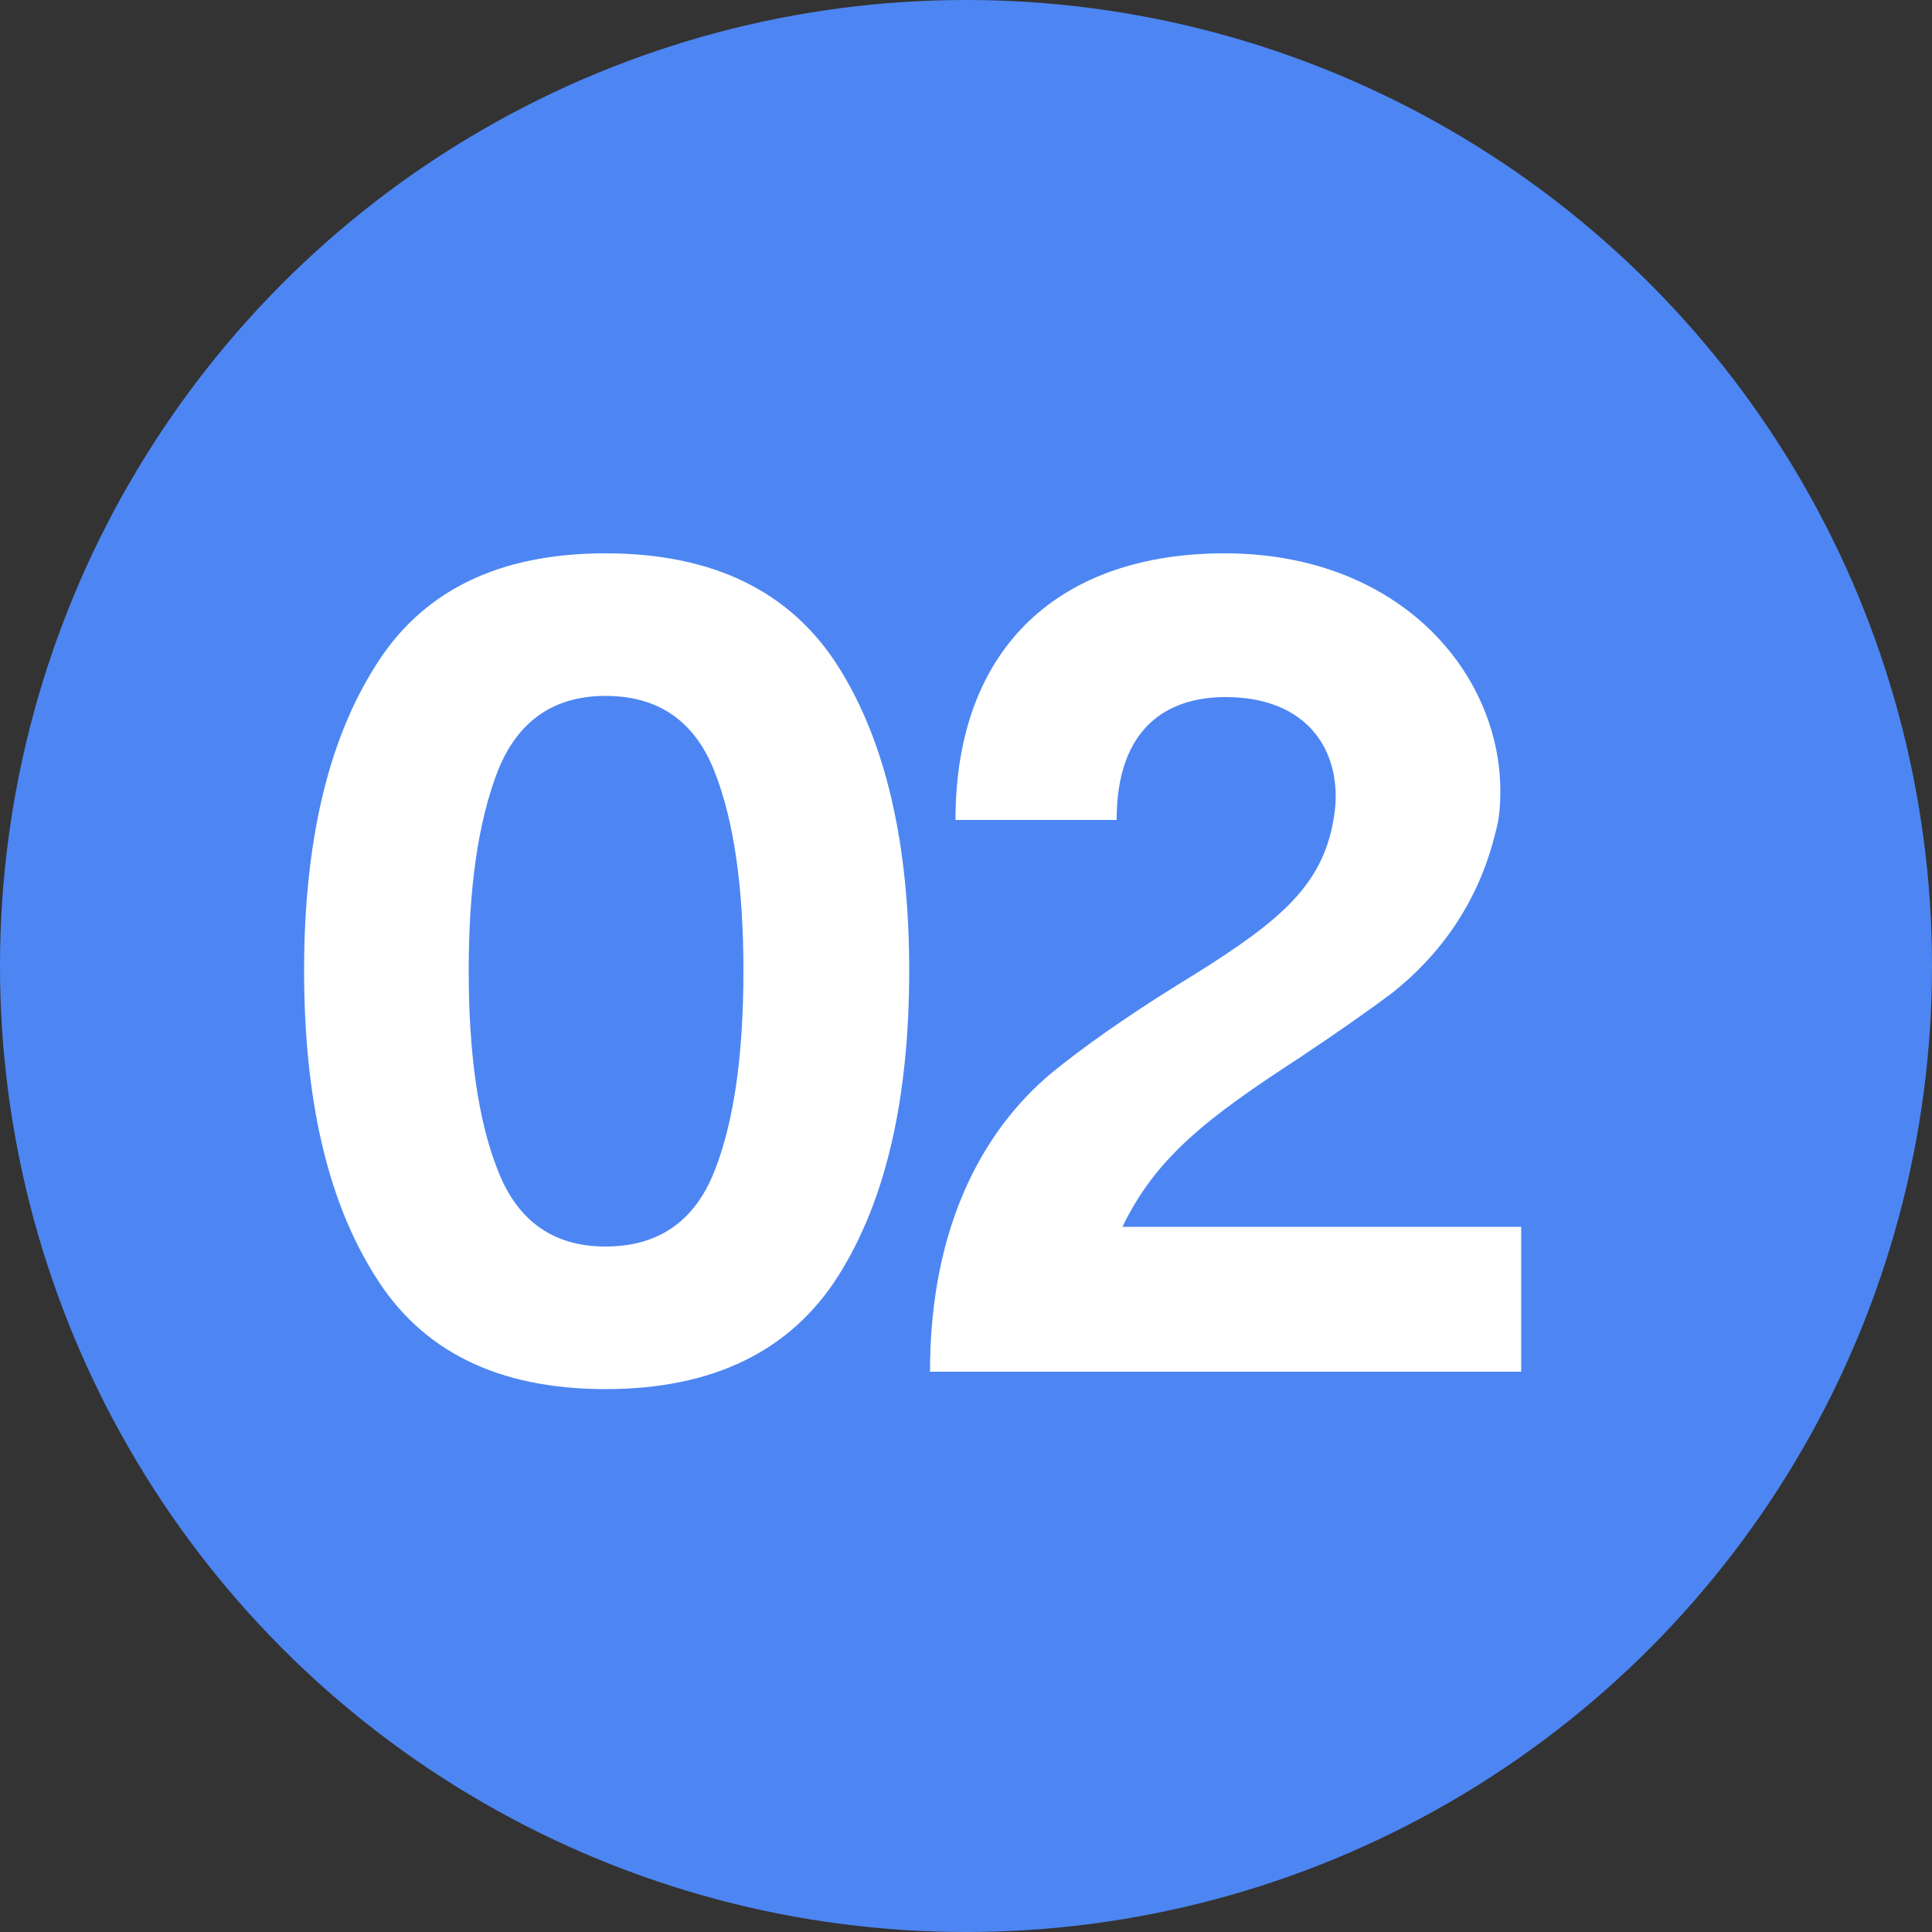 <?xml version="1.0" encoding="UTF-8"?> <svg xmlns="http://www.w3.org/2000/svg" width="200" height="200" viewBox="0 0 200 200" fill="none"><rect x="0" y="0" width="200" height="200" fill="#333333" stroke="none"/><circle cx="100" cy="100" r="100" fill="#4D86F3"></circle><path d="M31.48 100.48C31.48 87.4 33.88 76.84 38.8 69.04C43.6 61.24 51.52 57.28 62.68 57.28C73.84 57.28 81.88 61.24 86.8 69.04C91.72 76.84 94.12 87.4 94.12 100.48C94.12 113.68 91.72 124.24 86.8 132.04C81.88 139.84 73.84 143.8 62.68 143.8C51.52 143.8 43.6 139.84 38.8 132.04C33.88 124.24 31.48 113.68 31.48 100.48ZM48.52 100.48C48.52 109 49.48 115.96 51.52 121.12C53.56 126.4 57.28 129.04 62.68 129.04C68.2 129.04 71.92 126.4 73.96 121.24C76 116.08 76.96 109.12 76.96 100.48C76.96 91.96 76 85 73.96 79.84C71.92 74.68 68.2 72.04 62.68 72.04C57.28 72.04 53.56 74.68 51.52 79.84C49.48 85.12 48.52 91.96 48.52 100.48ZM115.593 84.88H98.913C98.913 66.64 110.073 57.28 126.753 57.28C144.993 57.28 155.313 69.76 155.313 81.88C155.313 83.44 155.193 84.88 154.833 86.08C153.033 93.64 148.833 99.04 144.153 102.76C141.753 104.56 138.513 106.84 134.553 109.48C124.953 115.72 119.673 119.8 116.193 127H157.473V142H96.273C96.273 126.76 101.913 116.92 108.753 111.16C112.113 108.4 116.553 105.28 121.953 101.92C131.553 96.04 136.233 92.44 137.793 86.08C138.153 84.52 138.273 83.32 138.273 82.48C138.273 76.6 134.433 72.16 126.873 72.16C120.753 72.16 115.593 75.4 115.593 84.88Z" fill="white"></path></svg> 